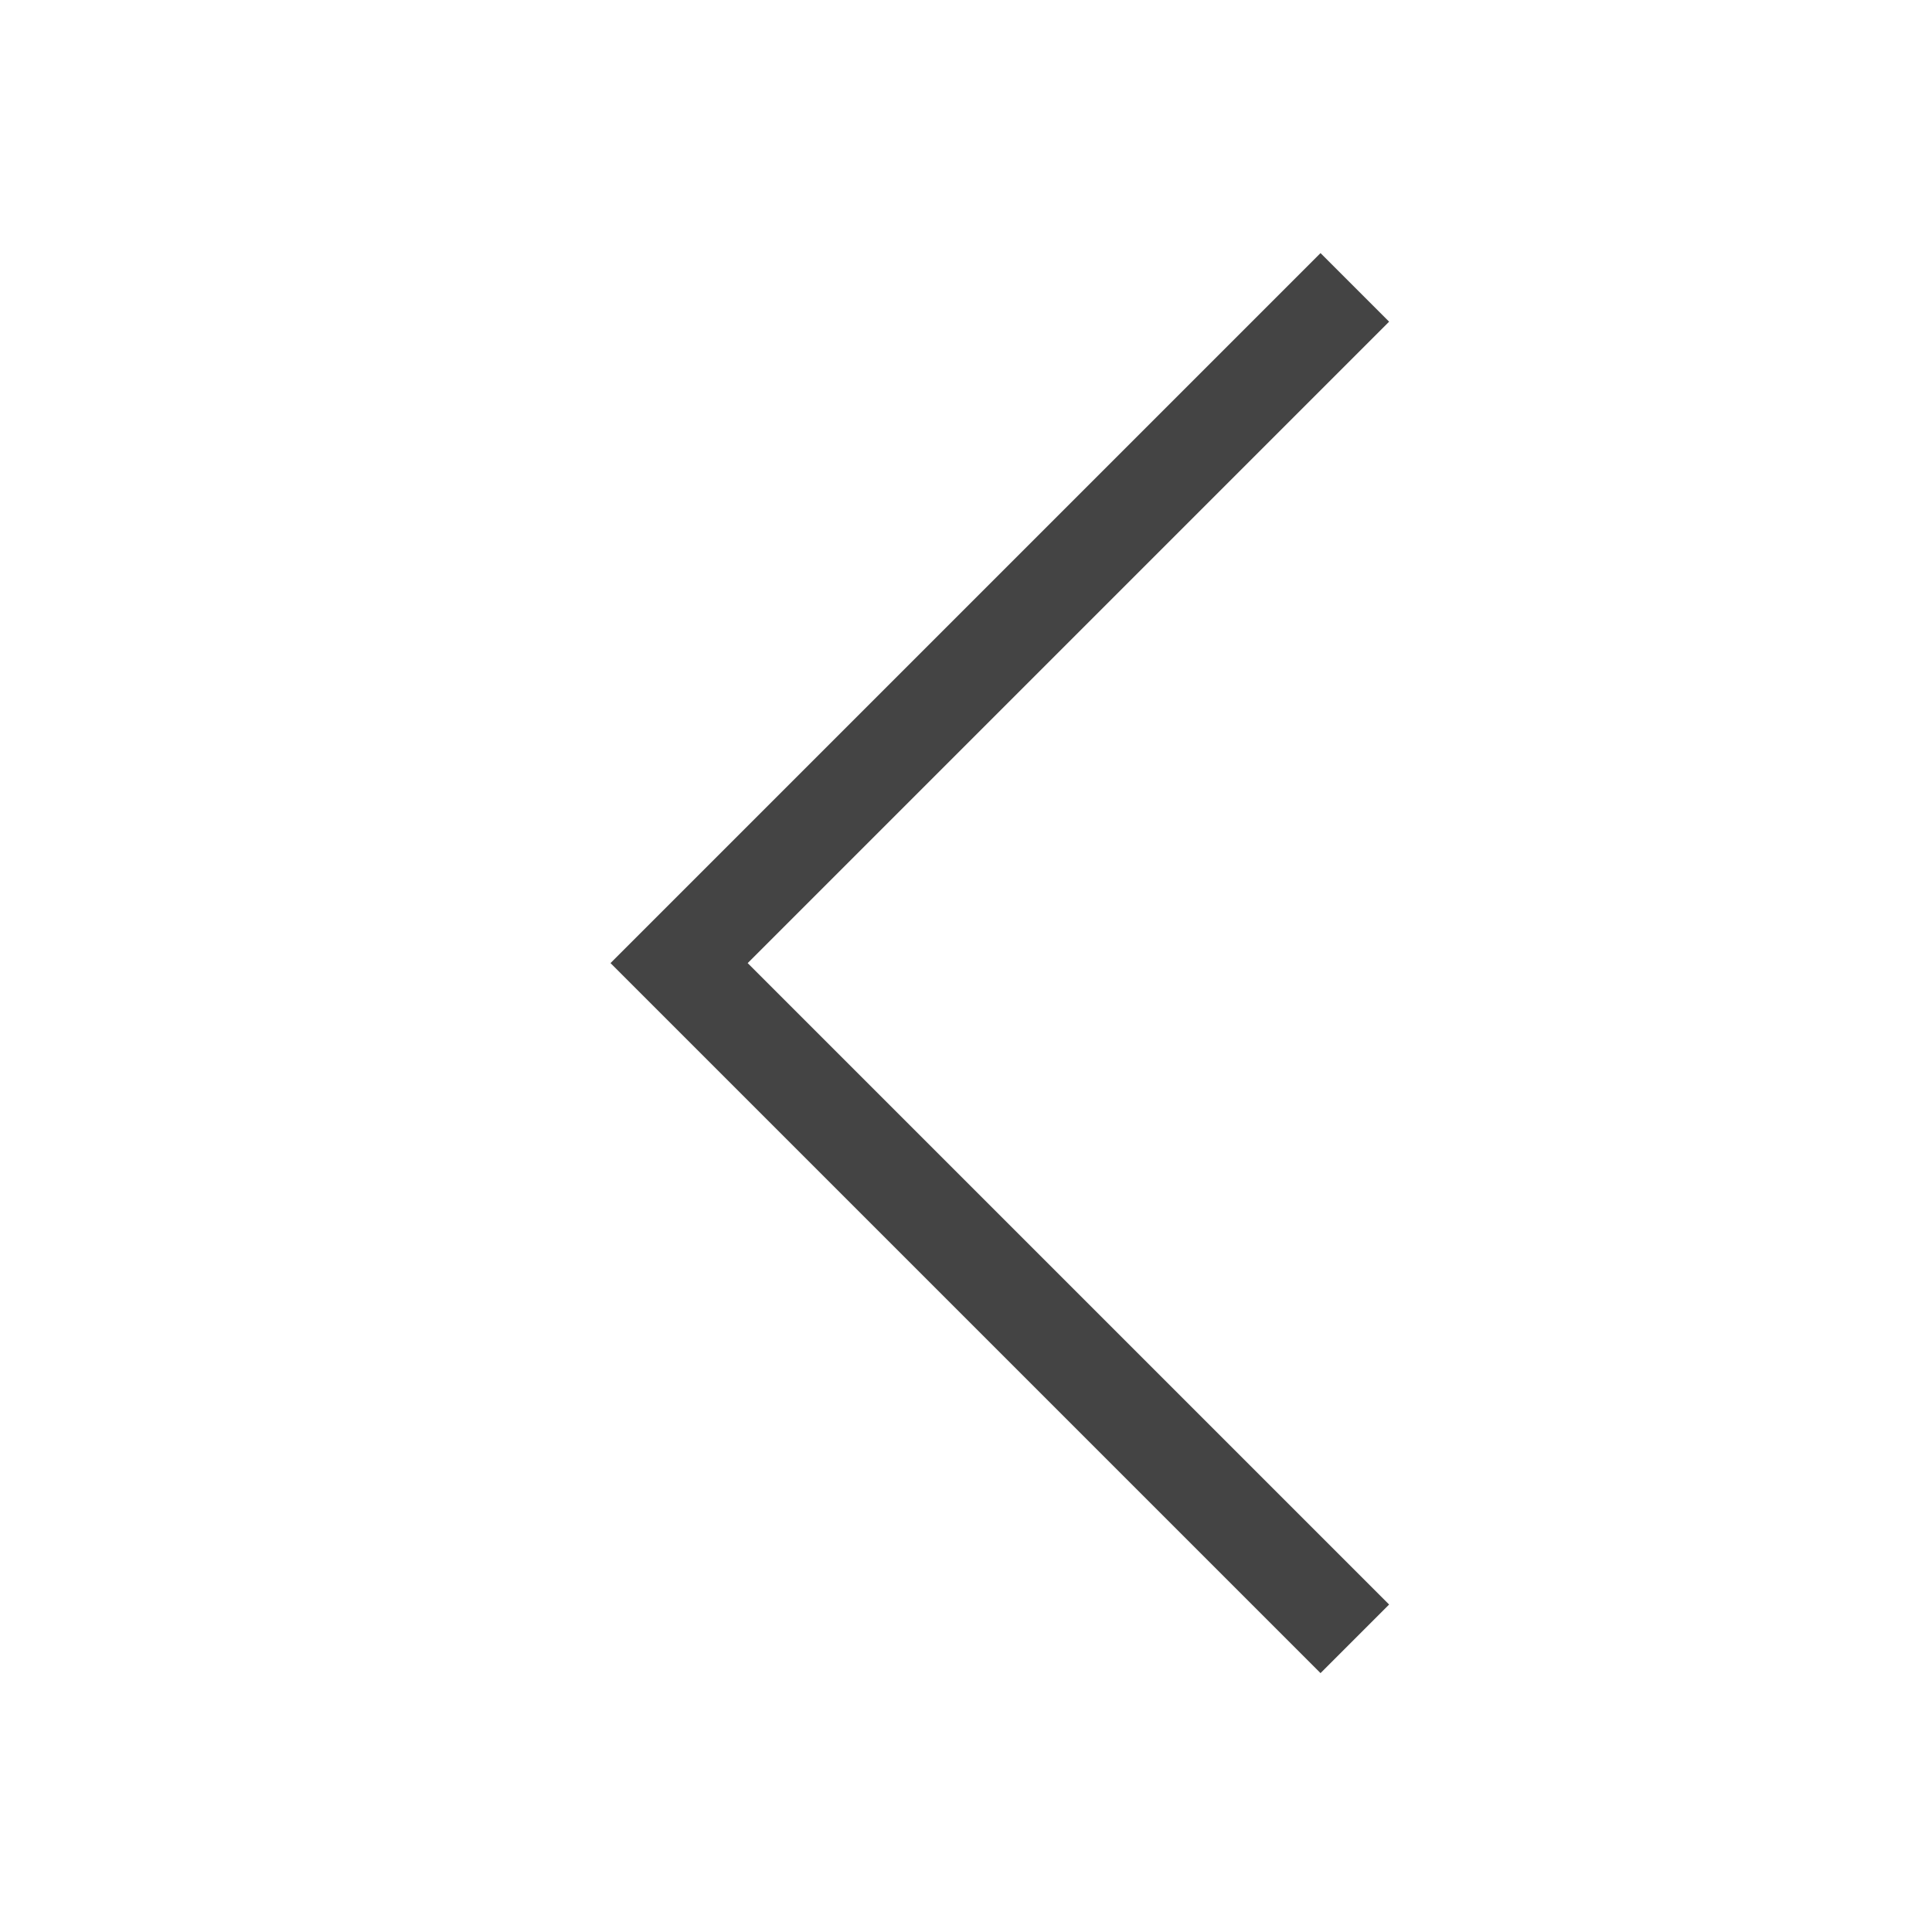 <svg width="32" height="32" viewBox="0 0 32 32" fill="none" xmlns="http://www.w3.org/2000/svg">
<g id="h_ico/arrowL">
<path id="Path" d="M23.008 5.328L21.872 4.192L10.112 15.952L21.872 27.712L23.008 26.576L12.384 15.952L23.008 5.328Z" fill="#444444"/>
</g>
</svg>
